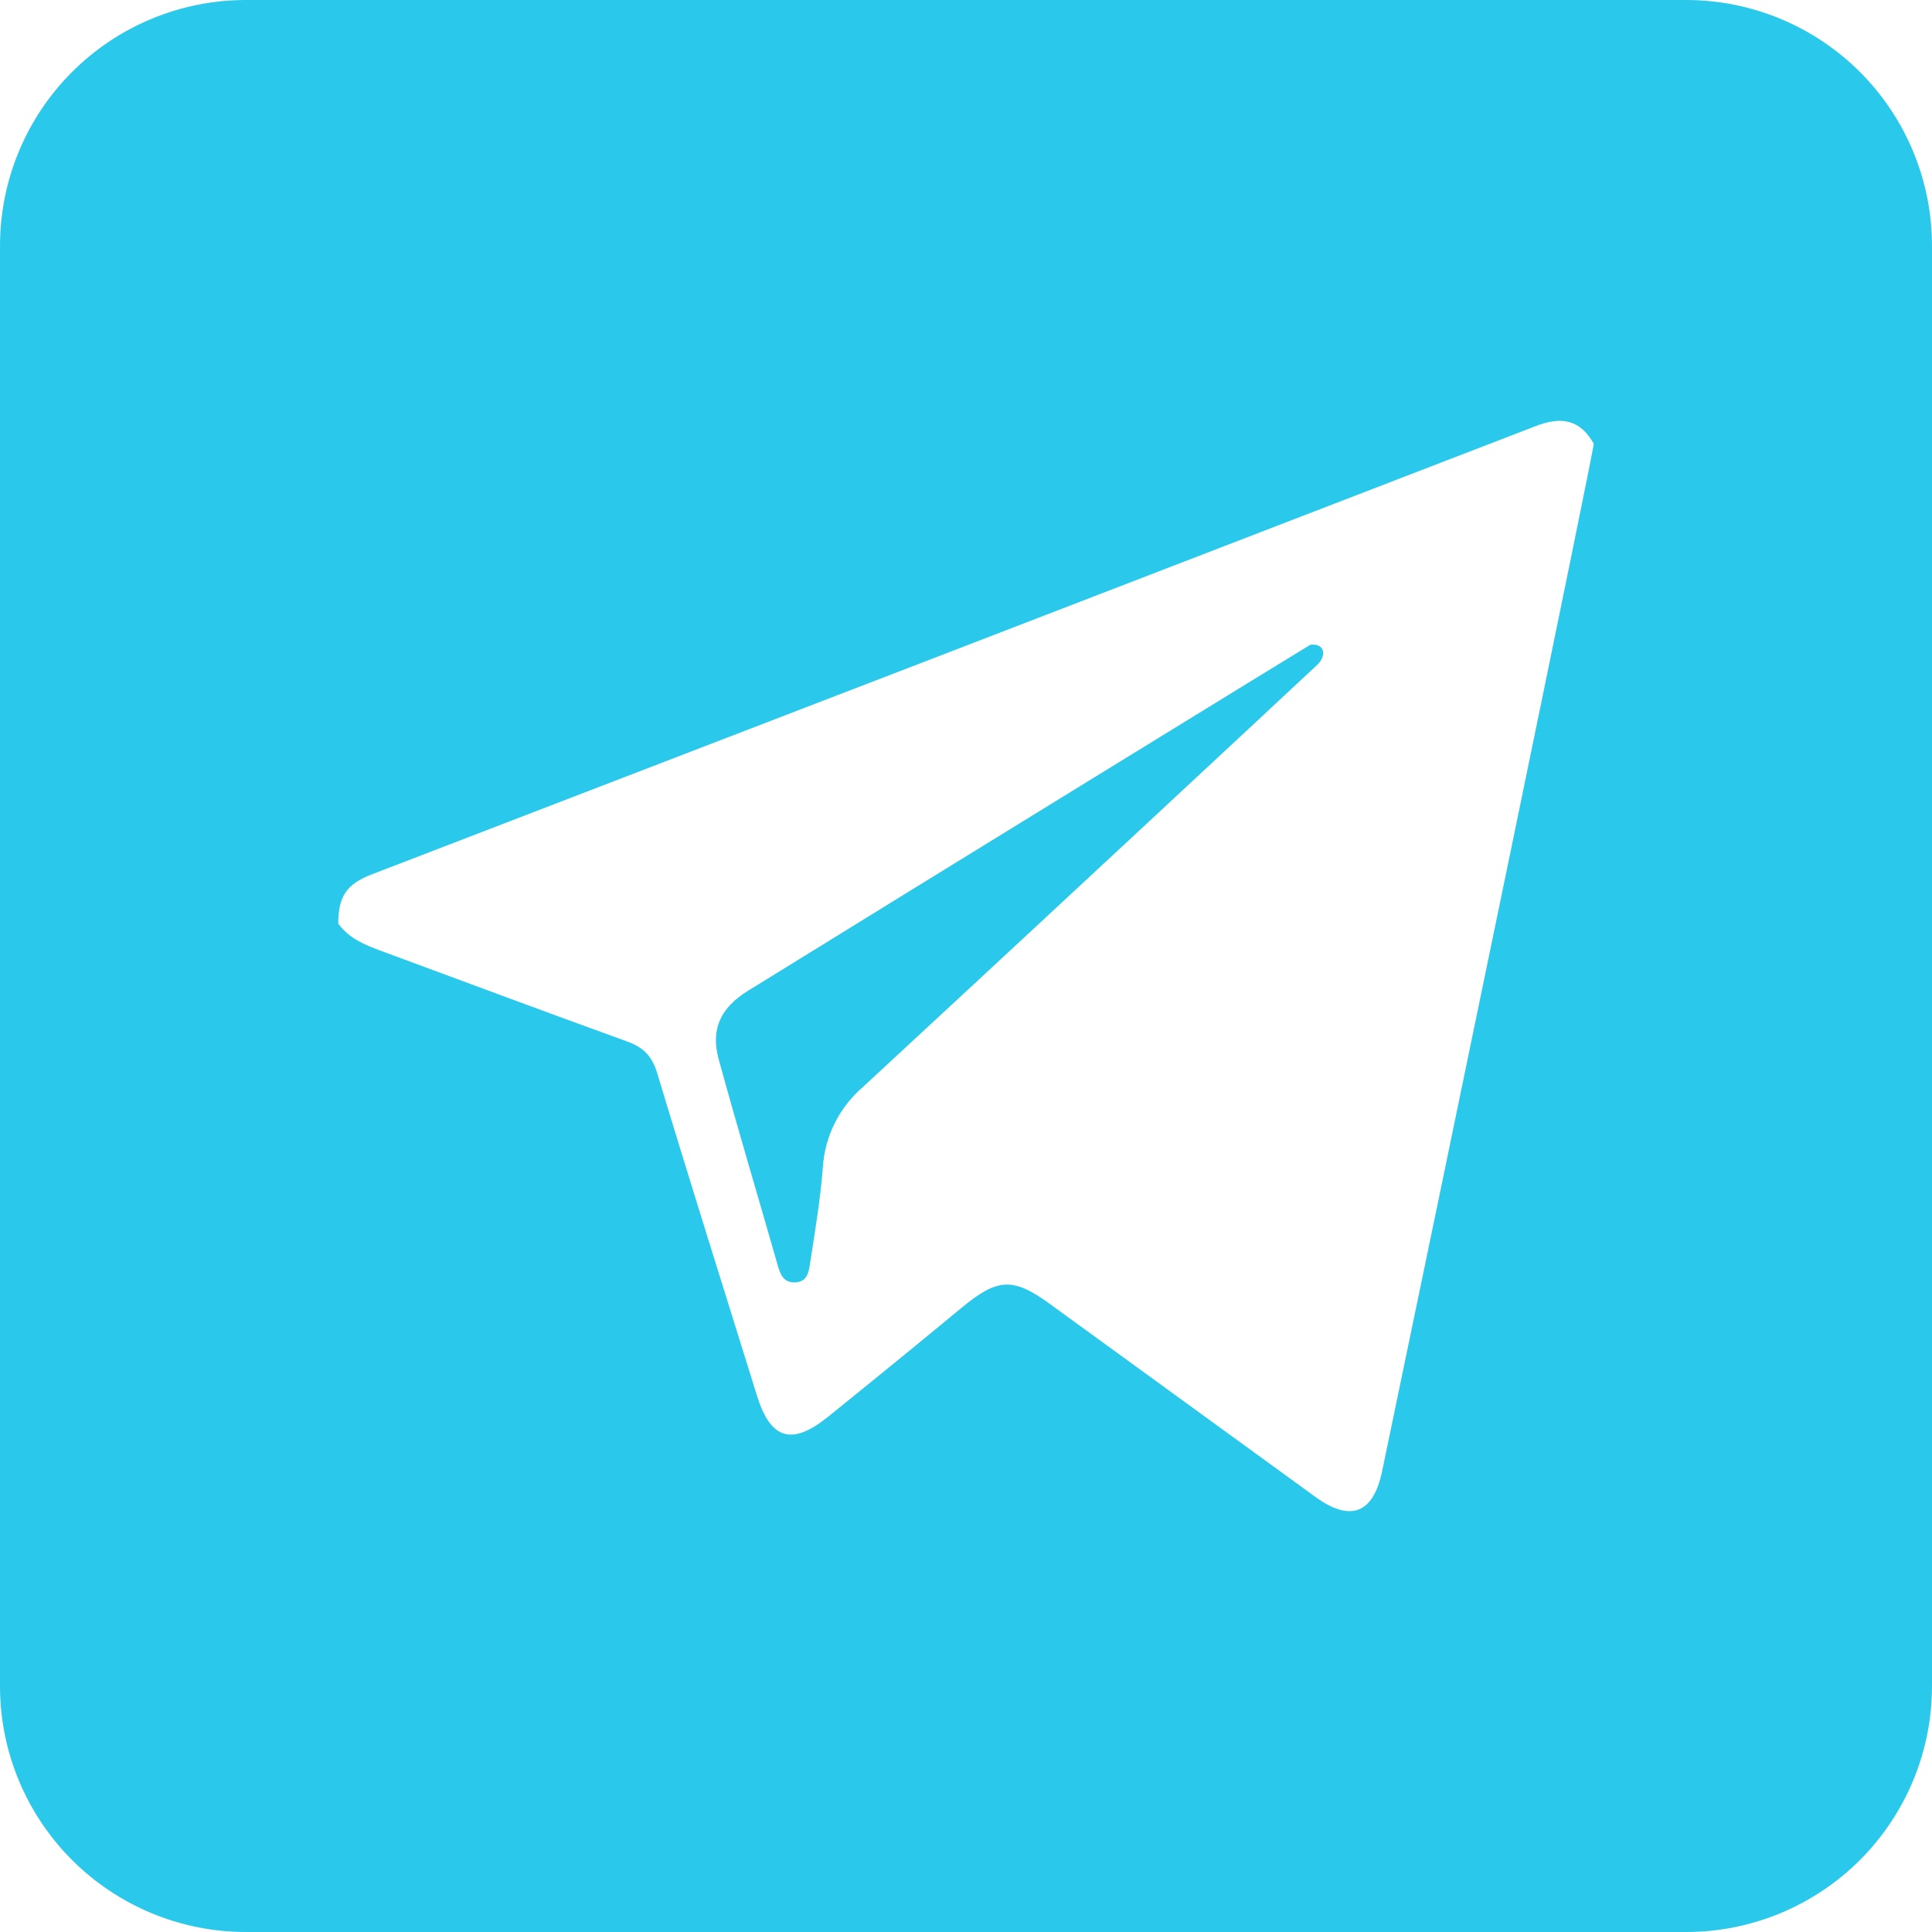<?xml version="1.0" encoding="UTF-8"?> <svg xmlns="http://www.w3.org/2000/svg" width="300" height="300" viewBox="0 0 300 300" fill="none"><path d="M261.818 0H38.182C28.055 0 18.344 4.023 11.183 11.183C4.023 18.344 0 28.055 0 38.182V261.818C0 271.945 4.023 281.656 11.183 288.817C18.344 295.977 28.055 300 38.182 300H261.818C271.945 300 281.656 295.977 288.817 288.817C295.977 281.656 300 271.945 300 261.818V38.182C300 28.055 295.977 18.344 288.817 11.183C281.656 4.023 271.945 0 261.818 0ZM214.617 228.438C213.253 234.998 209.734 236.418 204.258 232.443C190.52 222.468 176.786 212.487 163.058 202.5C157.285 198.302 154.922 198.438 149.309 203.077C142.42 208.77 135.497 214.42 128.538 220.028C122.937 224.532 119.654 223.505 117.547 216.733C112.364 200.06 107.103 183.409 102.068 166.695C101.271 164.05 99.968 162.656 97.449 161.746C84.665 157.124 71.933 152.367 59.181 147.657C56.658 146.723 54.175 145.718 52.527 143.408C52.527 139.277 53.741 137.307 57.708 135.781C117.97 112.612 178.217 89.407 238.45 66.168C242.456 64.619 245.33 65.124 247.479 68.895C247.476 70.048 224.039 183.222 214.617 228.438Z" fill="#2AC9EC"></path><path d="M203.487 100.108C202.961 100.387 144.578 136.267 116.158 153.843C111.877 156.491 110.326 159.815 111.59 164.452C114.493 175.077 117.67 185.626 120.691 196.22C121.107 197.677 121.515 199.107 123.301 199.132C125.521 199.16 125.623 197.232 125.851 195.759C126.596 190.93 127.402 186.094 127.773 181.229C127.928 178.864 128.551 176.553 129.605 174.431C130.66 172.308 132.124 170.415 133.914 168.862C153.293 150.96 200.369 107.163 204.566 103.209C205.944 101.913 205.833 99.882 203.487 100.108Z" fill="#2AC9EC"></path></svg> 